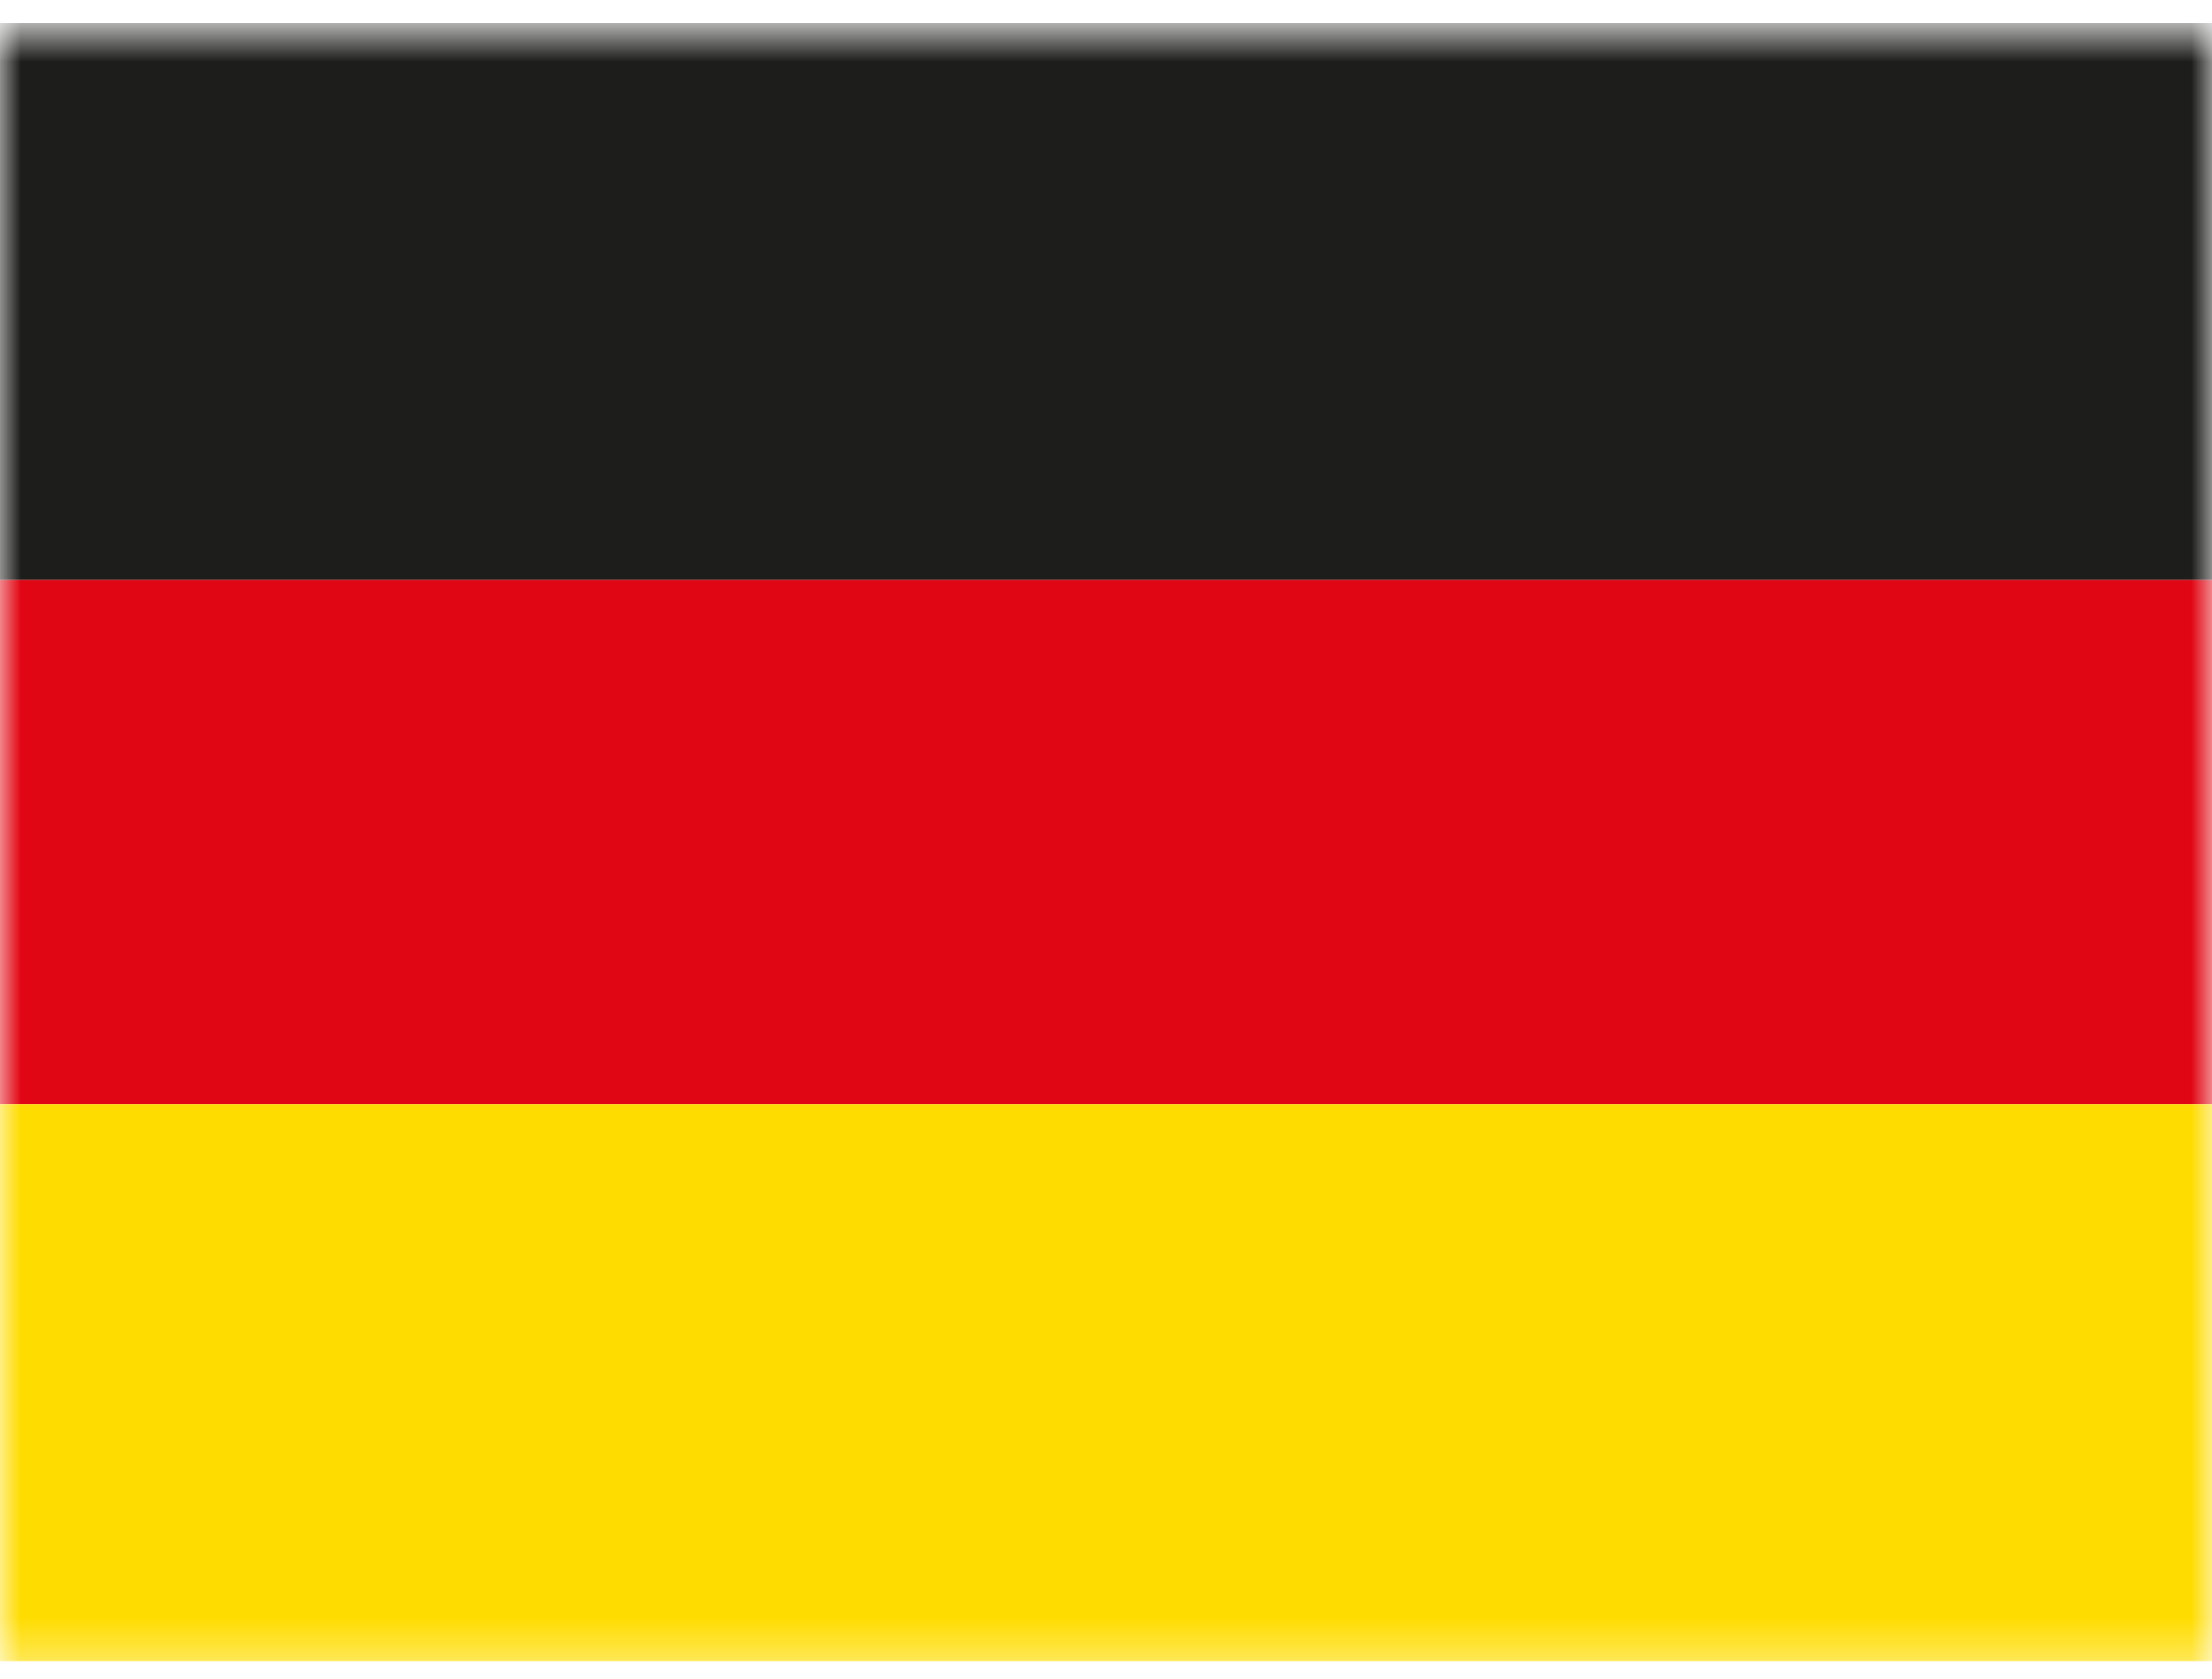 <svg width="54" height="41" viewBox="0 0 54 41" fill="none" xmlns="http://www.w3.org/2000/svg">
<mask id="mask0" mask-type="alpha" maskUnits="userSpaceOnUse" x="0" y="0" width="54" height="41">
<rect y="0.692" width="54" height="40" fill="#C4C4C4"/>
</mask>
<g mask="url(#mask0)">
<rect x="-13.267" y="0.562" width="80" height="13.6" fill="#1D1D1B"/>
<rect x="-13.267" y="14.162" width="80" height="12.8" fill="#E10613"/>
<rect x="-13.267" y="26.962" width="80" height="13.6" fill="#FFDC00"/>
</g>
</svg>
